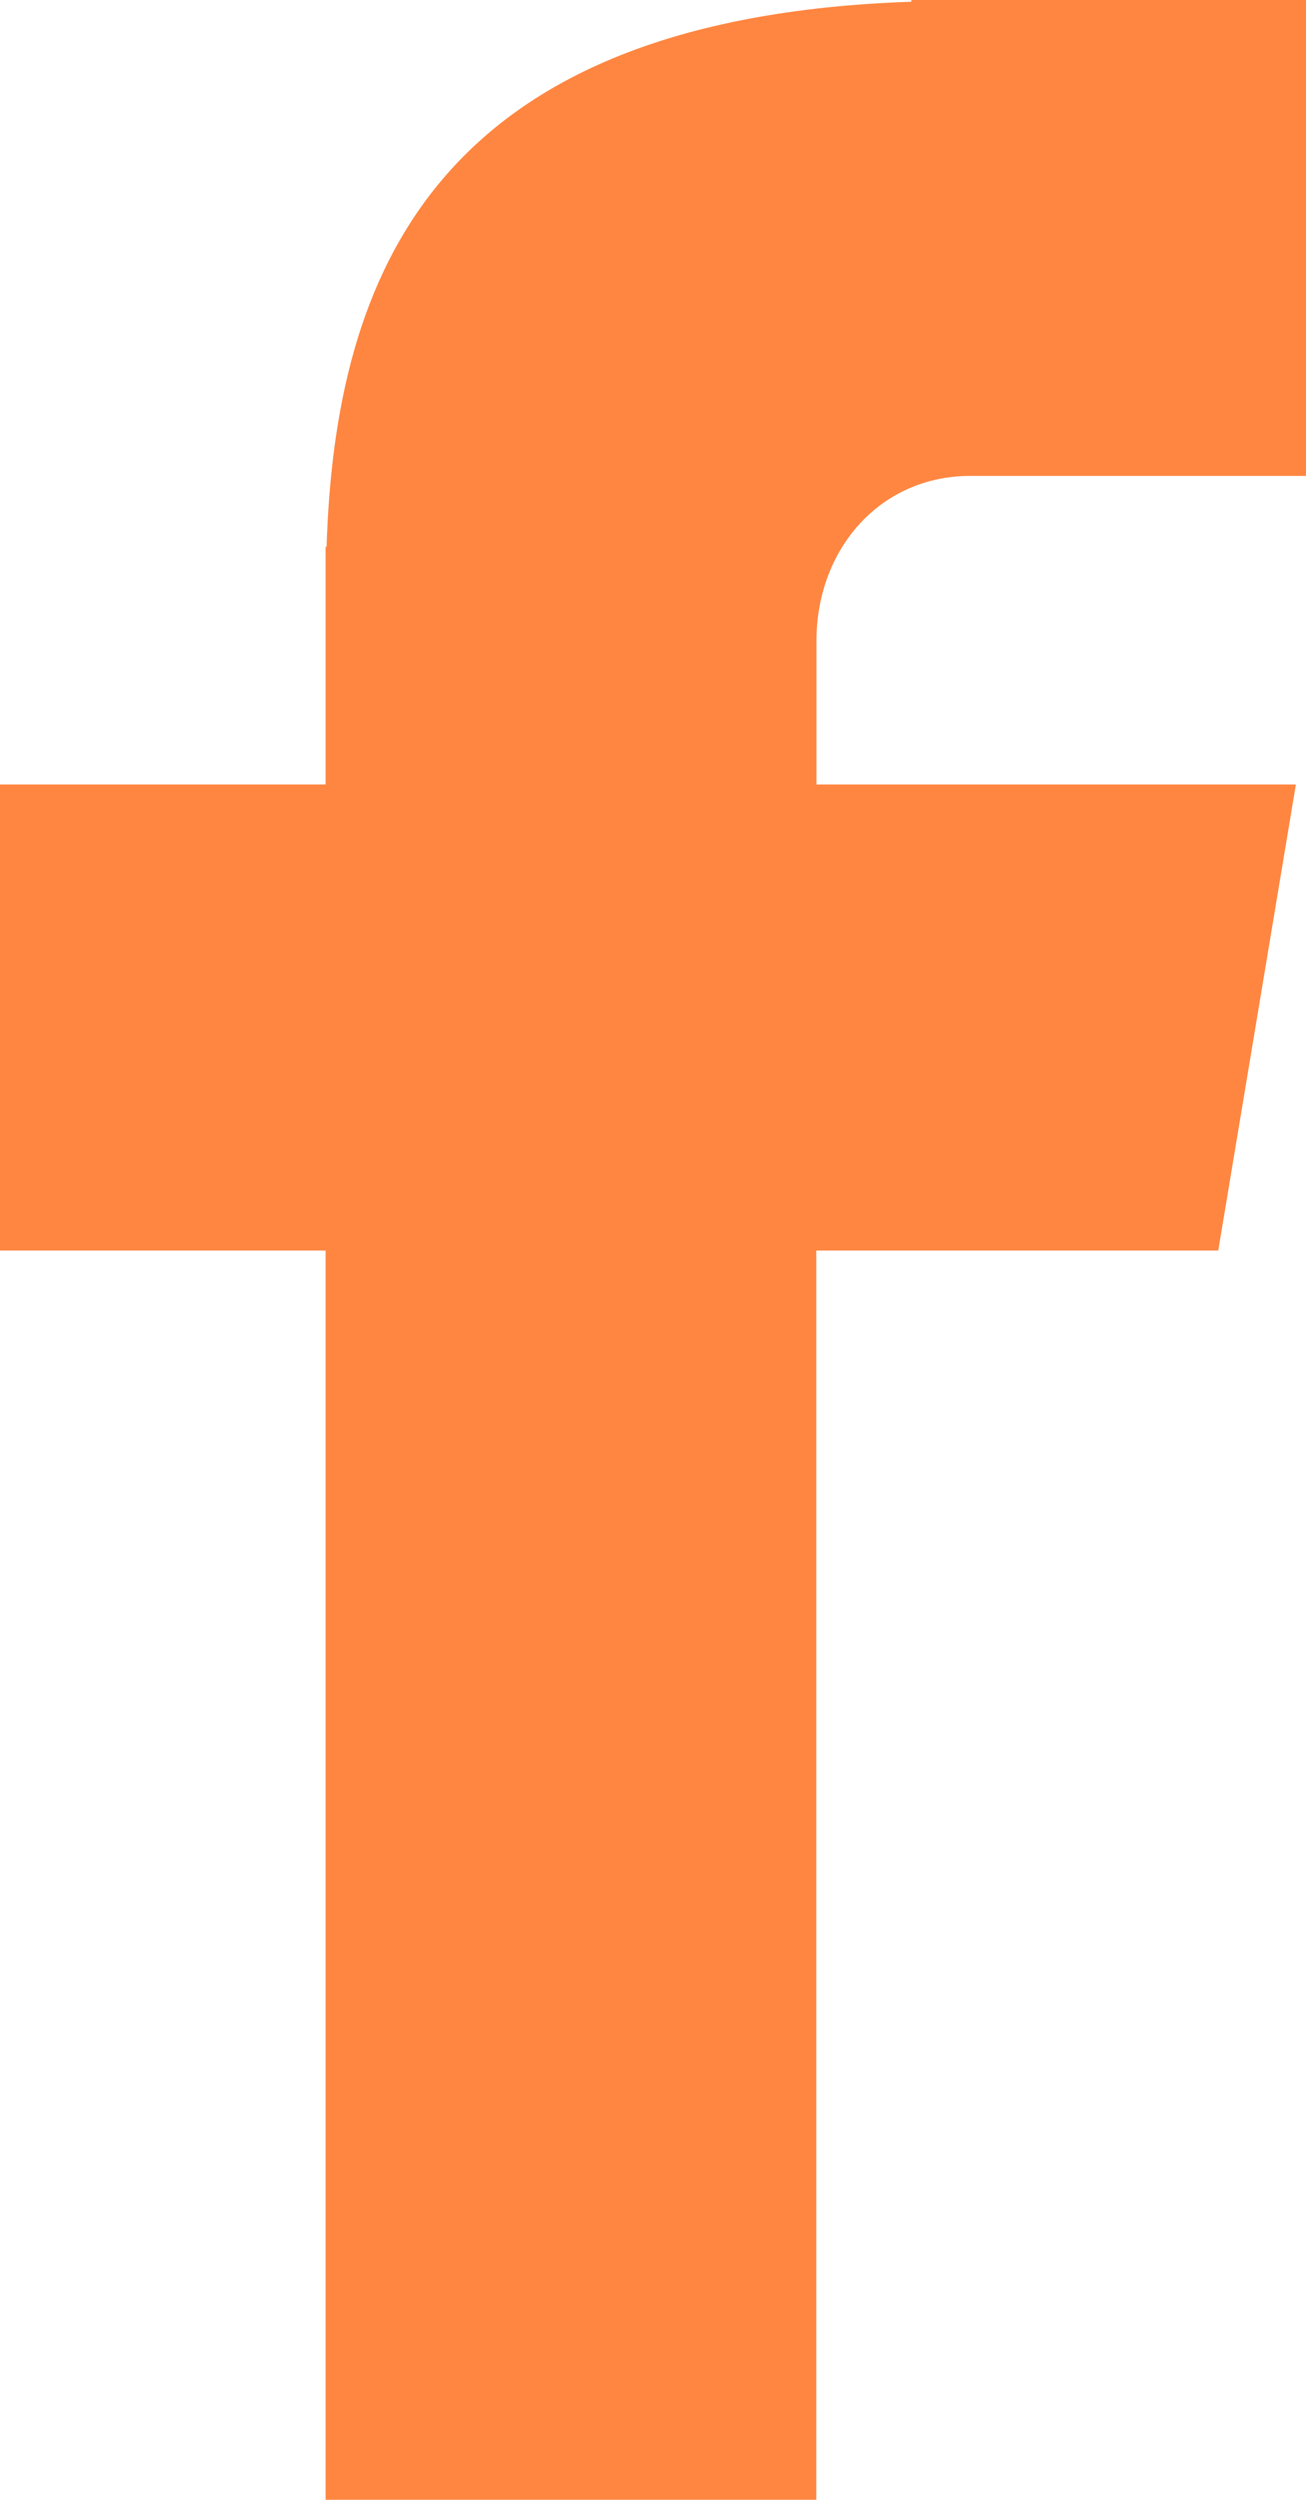 <?xml version="1.0" encoding="UTF-8"?> <svg xmlns="http://www.w3.org/2000/svg" width="69" height="132" viewBox="0 0 69 132" fill="none"> <path d="M51.264 25.13H69V0H48.151V0.091C22.888 0.949 17.711 14.569 17.254 28.875H17.202V41.424H0V66.033H17.202V132H43.127V66.033H64.364L68.466 41.424H43.136V33.842C43.136 29.007 46.49 25.13 51.264 25.13Z" fill="#FF8641"></path> </svg> 